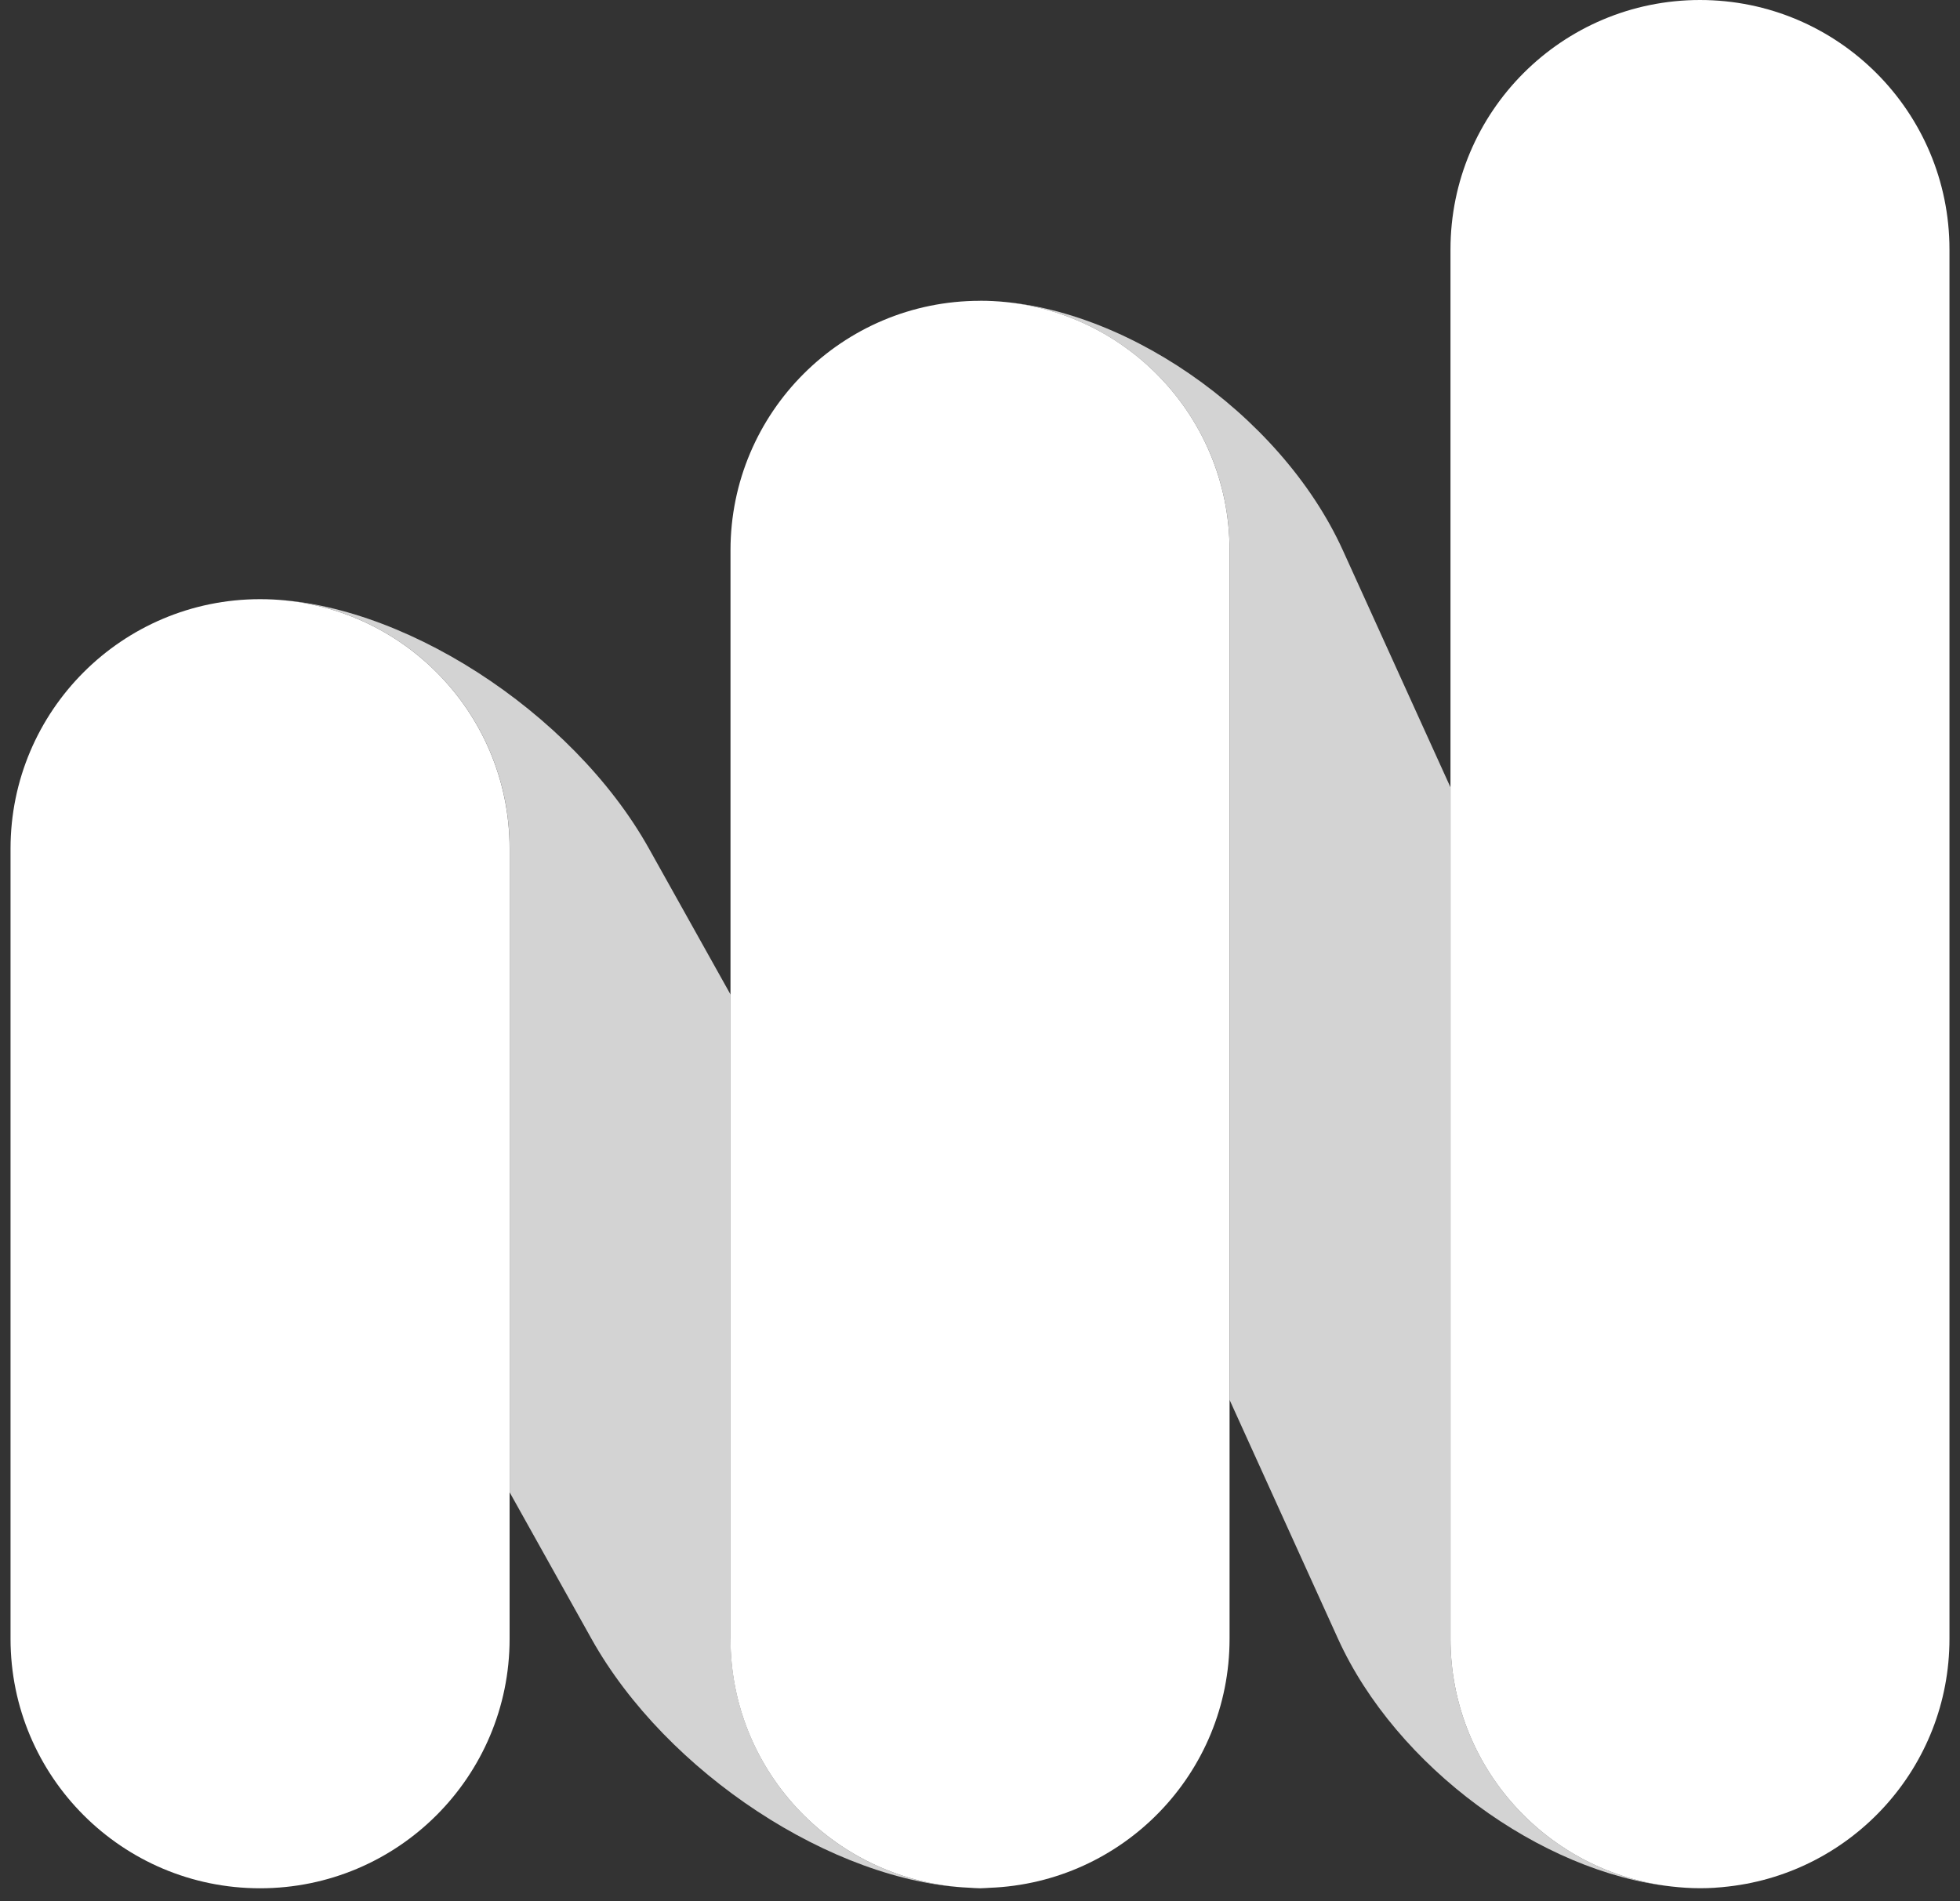 <svg width="67" height="65" viewBox="0 0 67 65" fill="none" xmlns="http://www.w3.org/2000/svg">
<rect x="0" y="0" width="67" height="65" fill="#333333" stroke="none"/>
<path d="M33.511 64.553C33.621 64.553 33.719 64.542 33.826 64.538C33.719 64.542 33.615 64.553 33.507 64.553C33.508 64.553 33.51 64.553 33.511 64.553Z" fill="white"/>
<path d="M24.973 56.023V34.001L22.186 29.014C19.555 24.303 13.603 20.484 8.892 20.484C13.603 20.484 17.422 24.303 17.422 29.014V51.019L20.218 56.025C22.779 60.609 28.484 64.339 33.131 64.536C28.594 64.34 24.974 60.611 24.974 56.025L24.973 56.023Z" fill="#D3D3D3"/>
<path d="M49.584 56.023V26.919L45.904 18.814C43.765 14.102 38.213 10.284 33.502 10.284C38.213 10.284 42.032 14.102 42.032 18.814V47.859L45.738 56.025C47.727 60.406 52.667 64.011 57.139 64.494C52.888 64.01 49.584 60.406 49.584 56.025V56.023Z" fill="#D3D3D3"/>
<path d="M58.14 64.553C58.47 64.553 58.783 64.53 59.086 64.494C58.77 64.53 58.45 64.552 58.126 64.553C58.13 64.553 58.134 64.553 58.139 64.553H58.14Z" fill="white"/>
<path d="M8.89 20.484C4.179 20.484 0.36 24.303 0.36 29.014V56.025C0.36 60.736 4.179 64.555 8.89 64.555C13.602 64.555 17.42 60.736 17.42 56.025V29.014C17.42 24.303 13.602 20.484 8.89 20.484Z" fill="white"/>
<path d="M33.501 10.284C28.79 10.284 24.971 14.102 24.971 18.814V56.025C24.971 60.609 28.591 64.338 33.128 64.536C33.252 64.542 33.374 64.555 33.501 64.555C33.501 64.555 33.504 64.555 33.507 64.555C33.615 64.555 33.719 64.543 33.826 64.539C38.386 64.367 42.031 60.627 42.031 56.026V18.812C42.031 14.101 38.213 10.282 33.501 10.282V10.284Z" fill="white"/>
<path d="M58.113 0C53.401 0 49.583 3.819 49.583 8.53V56.025C49.583 60.406 52.886 64.011 57.138 64.494C57.458 64.53 57.782 64.553 58.111 64.553C58.111 64.553 58.12 64.553 58.124 64.553C58.449 64.553 58.769 64.53 59.085 64.494C63.336 64.01 66.64 60.406 66.64 56.025V8.53C66.64 3.819 62.821 0 58.11 0H58.113Z" fill="white"/>
</svg>
